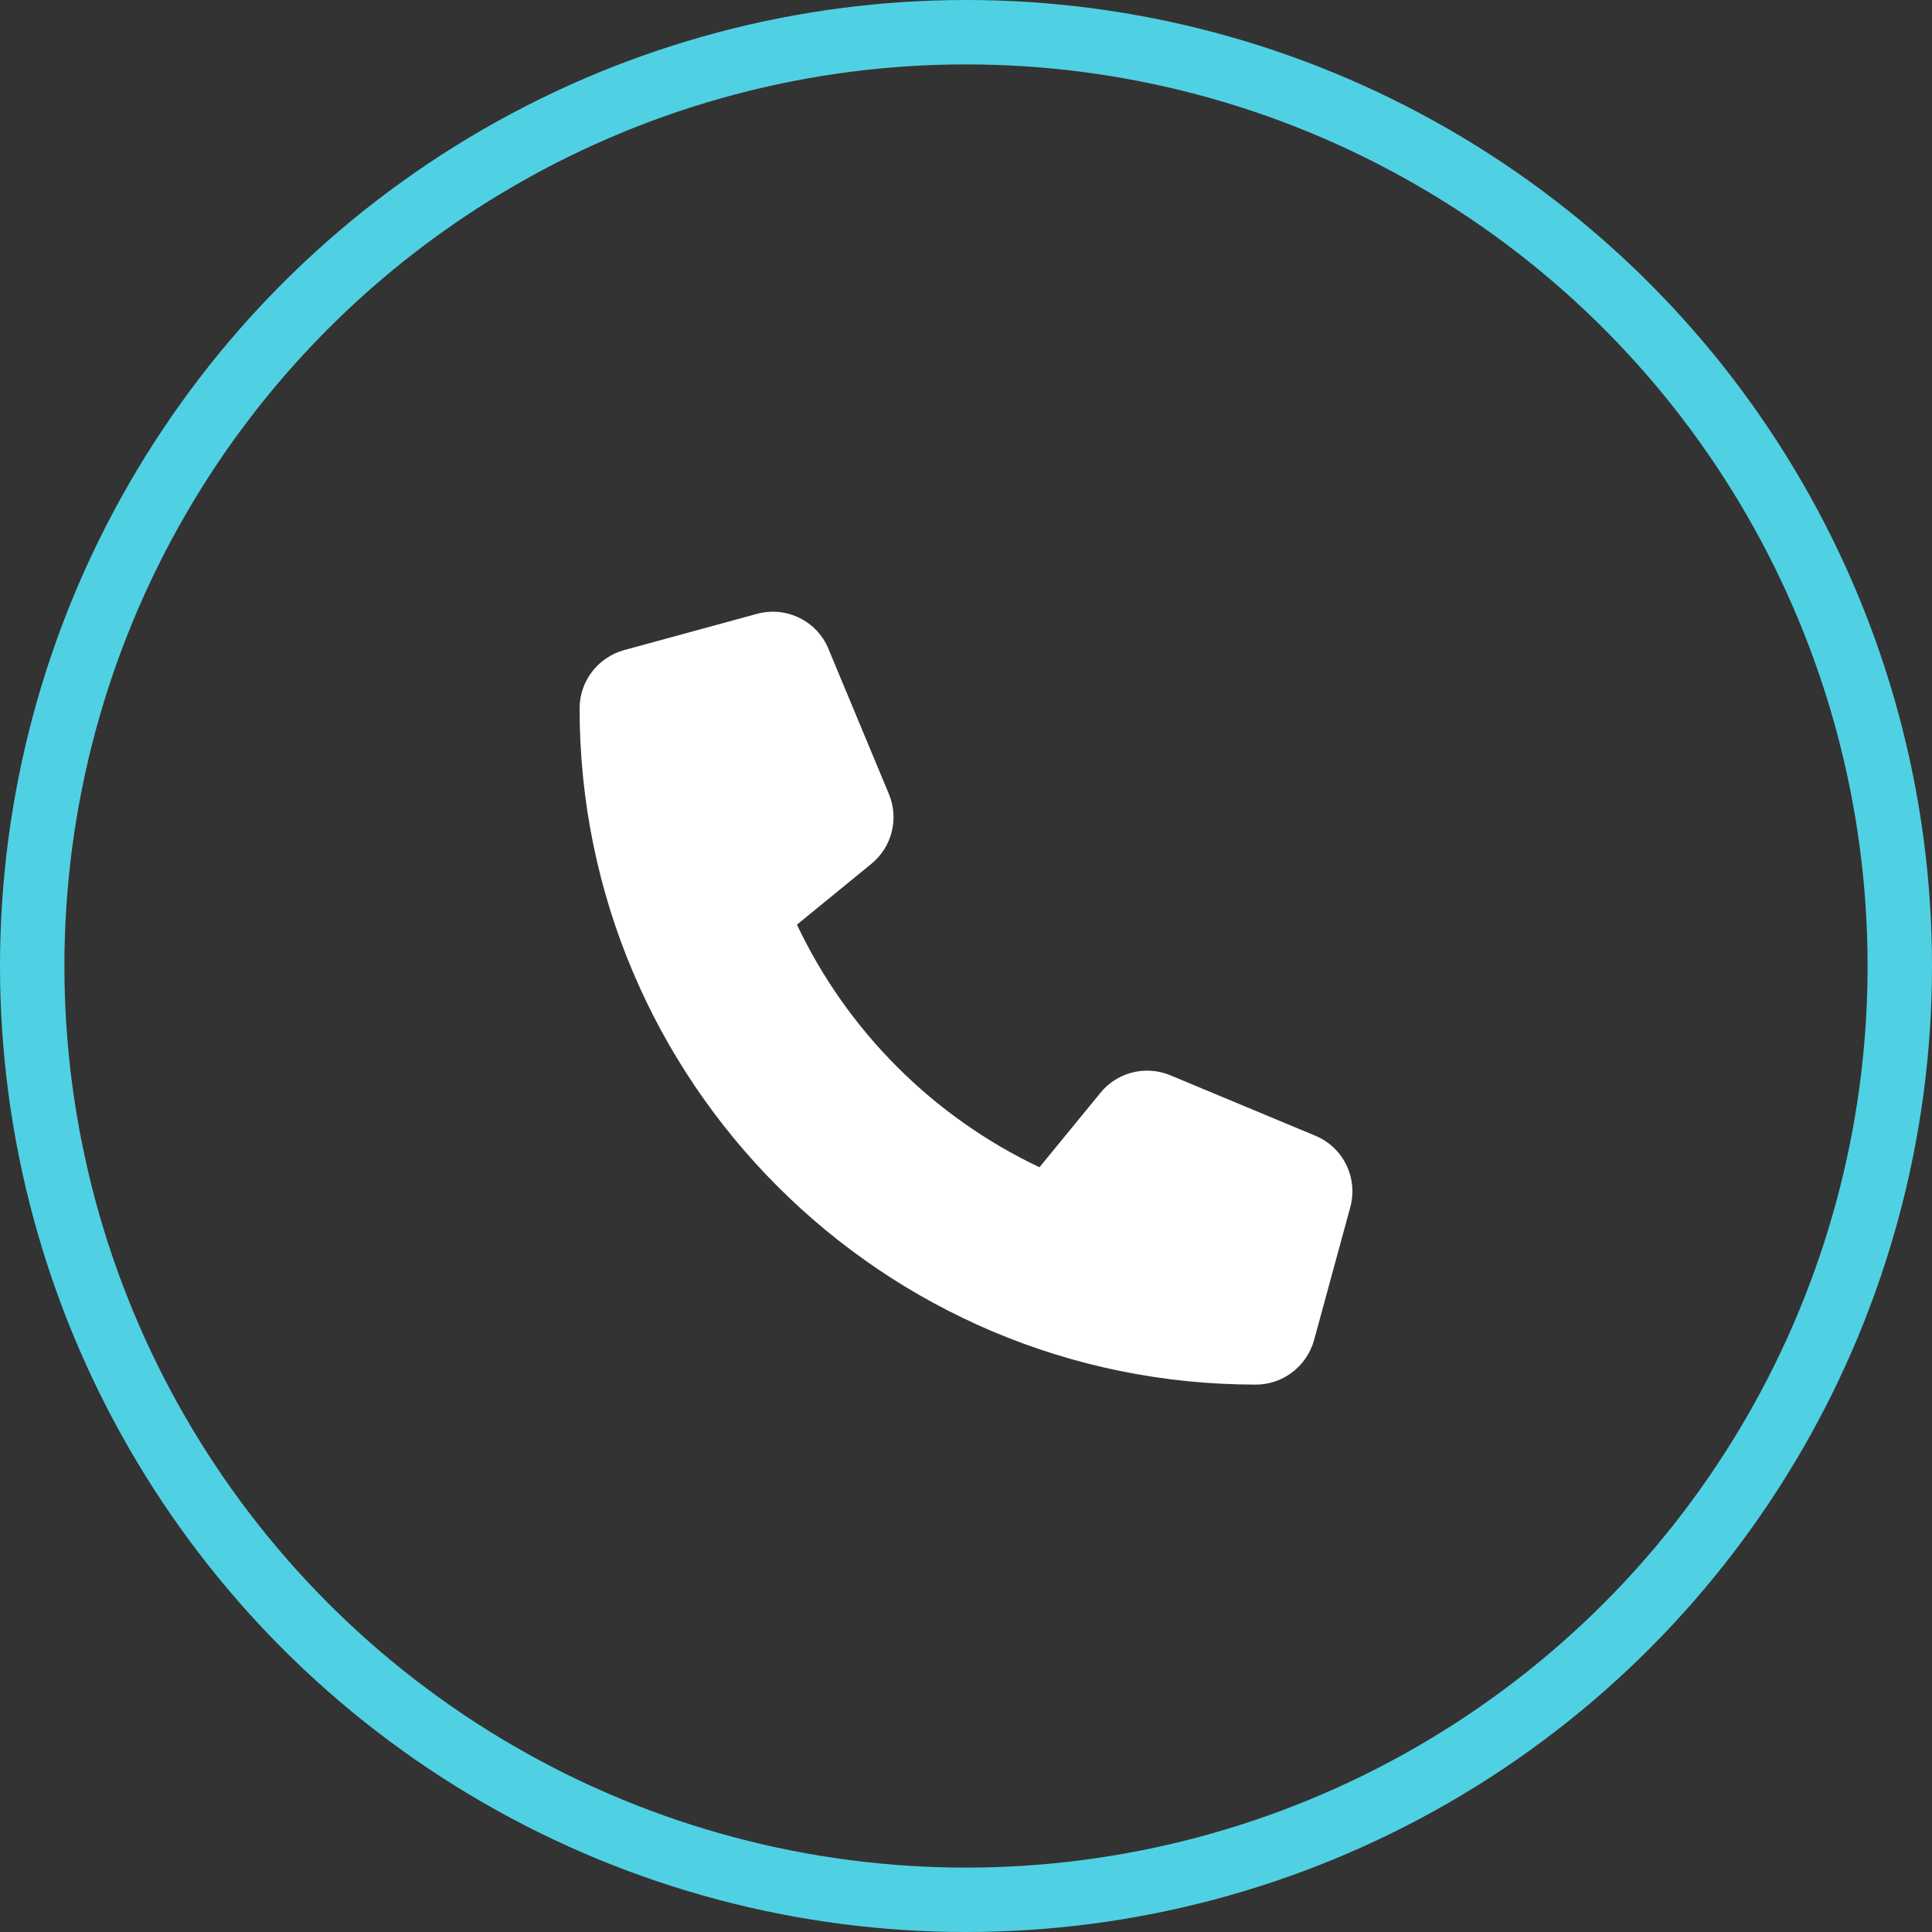 <?xml version="1.0" encoding="UTF-8"?>
<svg width="30px" height="30px" viewBox="0 0 30 30" version="1.1" xmlns="http://www.w3.org/2000/svg" xmlns:xlink="http://www.w3.org/1999/xlink">
    <rect x="0" y="0" width="30" height="30" fill="#333333" stroke="none"/>
    <title>Group 3</title>
    <g id="Page-1" stroke="none" stroke-width="1" fill="none" fill-rule="evenodd">
        <g id="Special-Offer" transform="translate(-308, -2741)">
            <g id="Call-Us" transform="translate(308, 2739)">
                <g id="Group-3" transform="translate(0, 2)">
                    <circle id="Oval" stroke="#50D1E3" cx="15" cy="15" r="14.5"></circle>
                    <g id="" transform="translate(9, 9.499)" fill="#FFFFFF" fill-rule="nonzero">
                        <path d="M3.865,0.577 C3.684,0.141 3.209,-0.091 2.754,0.033 L0.691,0.596 C0.284,0.708 0,1.079 0,1.501 C0,7.299 4.702,12.001 10.5,12.001 C10.922,12.001 11.292,11.717 11.405,11.309 L11.967,9.247 C12.091,8.792 11.859,8.316 11.423,8.136 L9.173,7.198 C8.791,7.039 8.348,7.149 8.088,7.47 L7.141,8.626 C5.491,7.845 4.155,6.509 3.375,4.859 L4.53,3.915 C4.852,3.652 4.962,3.211 4.802,2.829 L3.865,0.579 L3.865,0.577 Z" id="Path"></path>
                    </g>
                </g>
            </g>
        </g>
    </g>
</svg>
